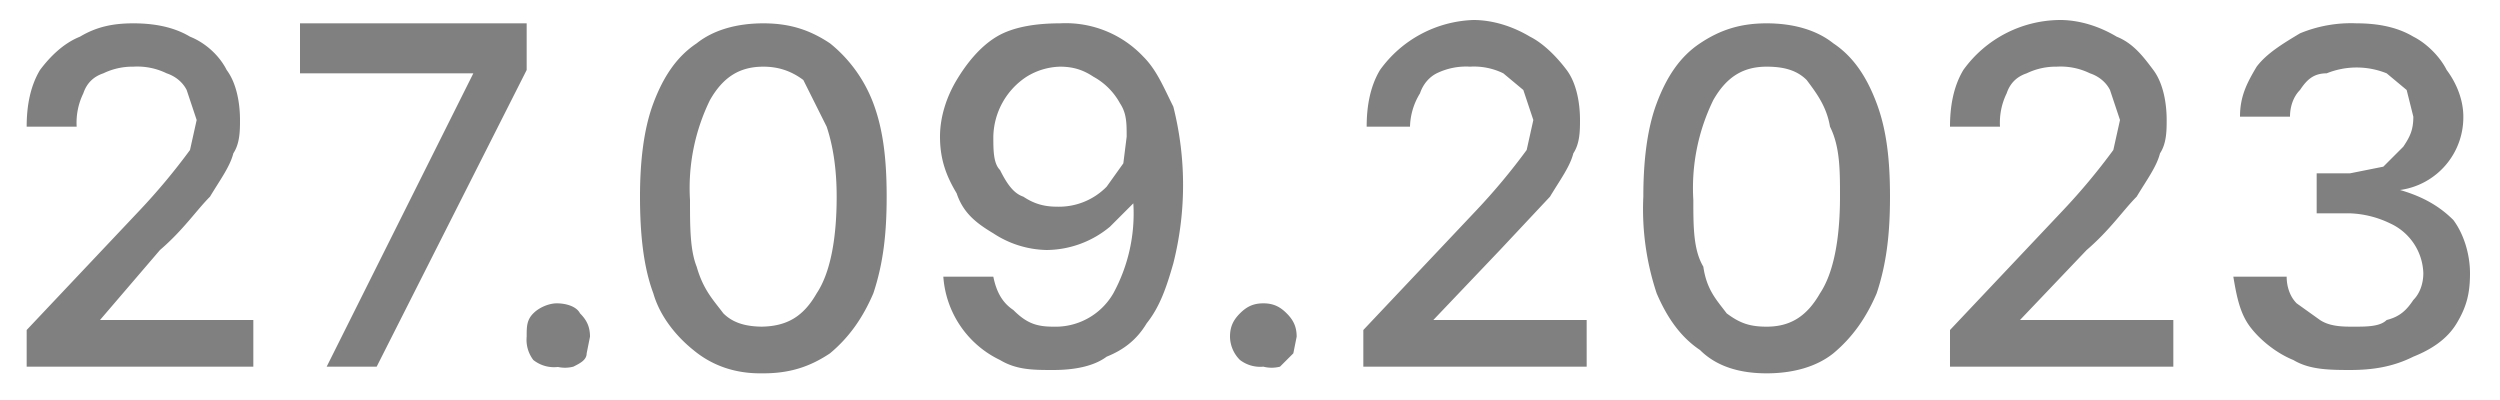 <svg xmlns="http://www.w3.org/2000/svg" width="75" height="12" fill="none"><path fill="gray" d="M.8 11V9.9l3.4-3.6a19 19 0 0 0 1.5-1.8l.2-.9-.3-.9c-.1-.2-.3-.4-.6-.5A2 2 0 0 0 4 2a2 2 0 0 0-.9.2c-.3.1-.5.3-.6.6a2 2 0 0 0-.2 1H.8c0-.6.1-1.2.4-1.7.3-.4.7-.8 1.2-1C2.9.8 3.4.7 4 .7c.6 0 1.2.1 1.7.4.5.2.9.6 1.1 1 .3.4.4 1 .4 1.5 0 .3 0 .7-.2 1-.1.4-.4.8-.7 1.3-.4.4-.8 1-1.5 1.6L3 9.6h4.6V11H.8Zm9 0 4.4-8.8H9V.7h6.8v1.4L11.3 11H9.7Zm7 0a1 1 0 0 1-.8-.2 1 1 0 0 1-.2-.7c0-.3 0-.5.2-.7.2-.2.5-.3.7-.3.3 0 .6.1.7.3.2.2.3.4.3.7l-.1.5c0 .2-.2.3-.4.4a1 1 0 0 1-.5 0Zm6 .2c-.7 0-1.4-.2-2-.7-.5-.4-1-1-1.2-1.7-.3-.8-.4-1.8-.4-2.9 0-1 .1-2 .4-2.8.3-.8.7-1.4 1.3-1.8.5-.4 1.2-.6 2-.6s1.4.2 2 .6c.5.4 1 1 1.3 1.8.3.8.4 1.7.4 2.8 0 1.1-.1 2-.4 2.9-.3.7-.7 1.3-1.3 1.8-.6.4-1.2.6-2 .6Zm0-1.4c.8 0 1.3-.3 1.7-1 .4-.6.6-1.6.6-2.9 0-.8-.1-1.5-.3-2.1l-.7-1.4c-.4-.3-.8-.4-1.2-.4-.7 0-1.2.3-1.6 1a6 6 0 0 0-.6 3c0 .8 0 1.5.2 2 .2.7.5 1 .8 1.4.3.3.7.4 1.2.4Zm9-9.1a3.2 3.2 0 0 1 2.5 1c.4.4.6.9.9 1.5a9.6 9.6 0 0 1 0 4.7c-.2.7-.4 1.3-.8 1.8-.3.5-.7.8-1.2 1-.4.3-1 .4-1.6.4-.6 0-1.1 0-1.6-.3a3 3 0 0 1-1.7-2.5h1.5c.1.5.3.8.6 1 .4.4.7.5 1.2.5a2 2 0 0 0 1.8-1 5 5 0 0 0 .6-2.7l-.7.7a3 3 0 0 1-1.9.7 3 3 0 0 1-1.6-.5c-.5-.3-.9-.6-1.1-1.2-.3-.5-.5-1-.5-1.7 0-.6.2-1.2.5-1.7s.7-1 1.2-1.3c.5-.3 1.2-.4 1.9-.4Zm0 1.3a2 2 0 0 0-1 .3 2.2 2.2 0 0 0-1 1.8c0 .4 0 .8.2 1 .2.4.4.7.7.8.3.2.6.3 1 .3a2 2 0 0 0 1.5-.6l.5-.7.1-.8c0-.4 0-.7-.2-1a2 2 0 0 0-.8-.8c-.3-.2-.6-.3-1-.3Zm6.1 9a1 1 0 0 1-.7-.2 1 1 0 0 1-.3-.7c0-.3.1-.5.3-.7.2-.2.4-.3.7-.3.3 0 .5.1.7.3.2.2.3.4.3.7l-.1.5-.4.4a1 1 0 0 1-.5 0Zm3 0V9.9l3.4-3.6a19 19 0 0 0 1.5-1.8l.2-.9-.3-.9-.6-.5a2 2 0 0 0-1-.2 2 2 0 0 0-1 .2c-.2.1-.4.3-.5.6a2 2 0 0 0-.3 1H41c0-.6.1-1.2.4-1.7A3.6 3.6 0 0 1 44.2.6c.6 0 1.2.2 1.7.5.4.2.8.6 1.1 1 .3.4.4 1 .4 1.5 0 .3 0 .7-.2 1-.1.4-.4.8-.7 1.3L45 7.5l-2 2.1h4.6V11h-6.7Zm12.1.2c-.8 0-1.5-.2-2-.7-.6-.4-1-1-1.3-1.7a8 8 0 0 1-.4-2.9c0-1 .1-2 .4-2.8.3-.8.7-1.4 1.3-1.8.6-.4 1.2-.6 2-.6s1.5.2 2 .6c.6.4 1 1 1.3 1.8.3.8.4 1.7.4 2.8 0 1.1-.1 2-.4 2.9-.3.7-.7 1.3-1.3 1.8-.5.4-1.2.6-2 .6Zm0-1.4c.7 0 1.2-.3 1.6-1 .4-.6.6-1.6.6-2.9 0-.8 0-1.5-.3-2.1-.1-.6-.4-1-.7-1.4-.3-.3-.7-.4-1.2-.4-.7 0-1.2.3-1.6 1a6 6 0 0 0-.6 3c0 .8 0 1.5.3 2 .1.7.4 1 .7 1.4.4.3.7.4 1.2.4Zm5.5 1.2V9.9l3.4-3.6a19 19 0 0 0 1.5-1.8l.2-.9-.3-.9c-.1-.2-.3-.4-.6-.5a2 2 0 0 0-1-.2 2 2 0 0 0-.9.2c-.3.1-.5.3-.6.6a2 2 0 0 0-.2 1h-1.5c0-.6.1-1.2.4-1.7A3.6 3.6 0 0 1 61.8.6c.6 0 1.2.2 1.7.5.5.2.8.6 1.1 1 .3.4.4 1 .4 1.5 0 .3 0 .7-.2 1-.1.4-.4.8-.7 1.3-.4.4-.8 1-1.5 1.6l-2 2.1h4.6V11h-6.7Zm12.1.1c-.7 0-1.3 0-1.8-.3-.5-.2-1-.6-1.3-1-.3-.4-.4-.9-.5-1.5h1.6c0 .3.1.6.3.8l.7.5c.3.2.7.2 1 .2.4 0 .8 0 1-.2.4-.1.6-.3.8-.6.2-.2.3-.5.3-.8a1.7 1.7 0 0 0-1-1.5 3 3 0 0 0-1.2-.3h-1V5.2h1l1-.2.6-.6c.2-.3.3-.5.3-.9l-.2-.8-.6-.5a2.4 2.4 0 0 0-1.8 0c-.4 0-.6.2-.8.5-.2.2-.3.5-.3.8h-1.5c0-.6.2-1 .5-1.5.3-.4.8-.7 1.3-1a4 4 0 0 1 1.7-.3c.6 0 1.2.1 1.7.4.4.2.8.6 1 1 .3.4.5.9.5 1.4A2.2 2.2 0 0 1 72 5.7c.7.2 1.2.5 1.6.9.3.4.5 1 .5 1.6 0 .6-.1 1-.4 1.5-.3.5-.8.8-1.3 1-.6.3-1.2.4-1.9.4Z"/></svg>